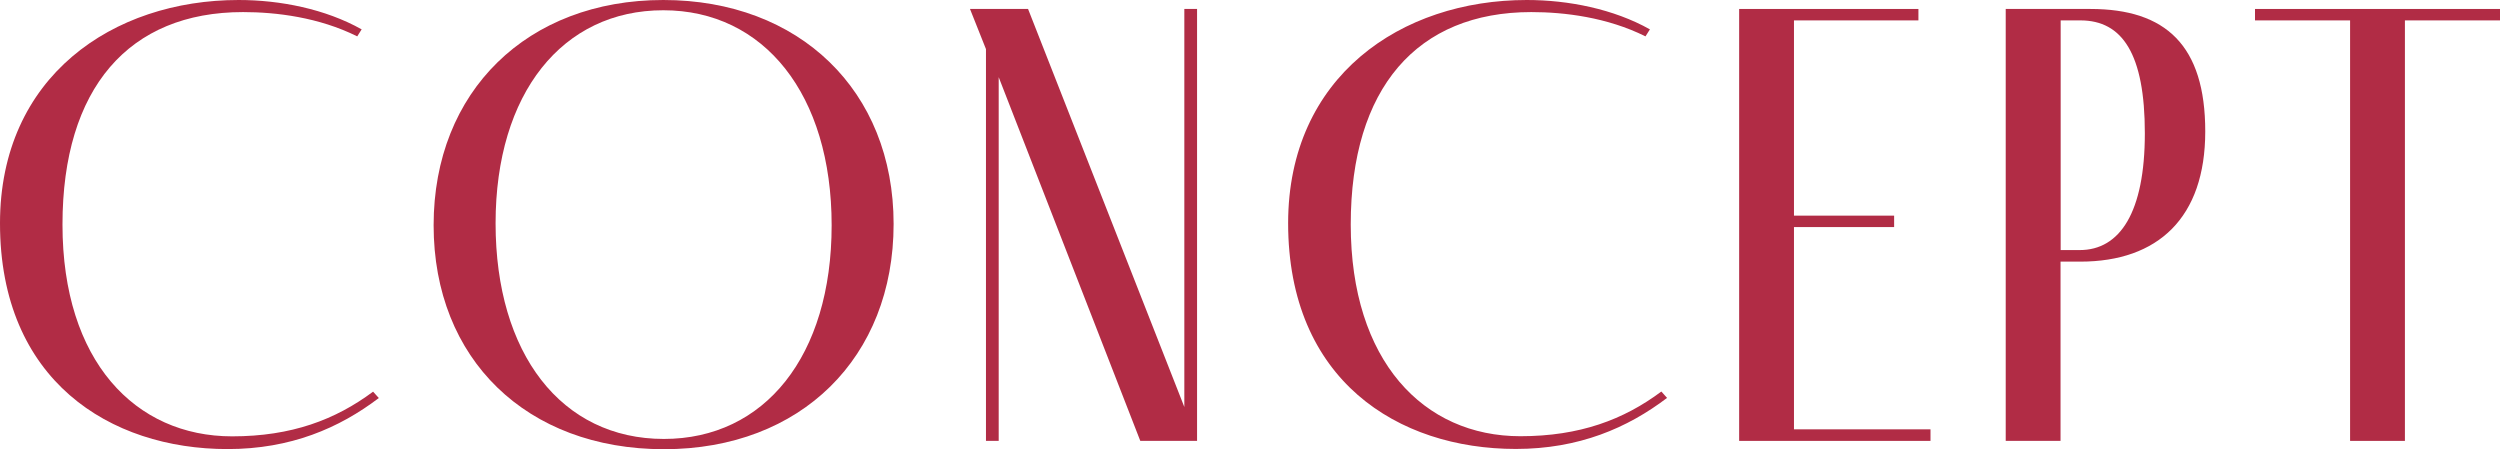 <?xml version="1.0" encoding="UTF-8"?>
<svg id="_レイヤー_2" data-name="レイヤー 2" xmlns="http://www.w3.org/2000/svg" viewBox="0 0 192.45 34.57">
  <defs>
    <style>
      .cls-1 {
        fill: #b12c45;
        fill-rule: evenodd;
      }
    </style>
  </defs>
  <g id="_レイヤー_1-2" data-name="レイヤー 1">
    <g>
      <polygon class="cls-1" points="185.13 33.94 180.91 33.94 180.91 1.57 173.59 1.57 173.59 .69 192.45 .69 192.45 1.57 185.13 1.57 185.13 33.94"/>
      <path class="cls-1" d="M160.93.69h-6.53v33.25h4.22v-13.8h1.52c5.99,0,9.62-3.39,9.62-10.02s-3.04-9.43-8.84-9.43ZM160.1,19.25h-1.47V1.57h1.52c3.24,0,4.96,2.6,4.96,8.69s-1.92,8.99-5.01,8.99Z"/>
      <polygon class="cls-1" points="133.88 .69 147.68 .69 147.68 1.57 138.1 1.57 138.1 16.6 145.81 16.6 145.81 17.48 138.1 17.48 138.1 33.05 148.61 33.05 148.61 33.94 133.88 33.94 133.88 .69"/>
      <path class="cls-1" d="M126.67,2.8c-2.95-1.47-6.24-1.87-8.79-1.87-8.79,0-13.9,5.84-13.9,16.35s5.6,16.3,13.06,16.3c4.57,0,7.96-1.28,10.85-3.44l.44.49c-3.04,2.31-6.78,3.93-11.64,3.93-9.09,0-17.53-5.3-17.53-17.39C99.17,5.89,107.86,0,117.53,0,120.73,0,124.21.69,127.01,2.26l-.34.54Z"/>
      <polygon class="cls-1" points="91.17 31.33 91.17 .69 92.15 .69 92.15 33.94 87.78 33.94 76.88 5.94 76.88 33.94 75.9 33.94 75.9 3.78 74.67 .69 79.14 .69 91.17 31.33"/>
      <path class="cls-1" d="M51.06,0c-10.46,0-17.68,7.02-17.68,17.34s7.17,17.24,17.73,17.24,17.68-7.07,17.68-17.34S61.52,0,51.06,0ZM51.11,33.79c-7.91,0-12.96-6.58-12.96-16.6S43.3.79,51.06.79s12.96,6.48,12.96,16.55-5.16,16.45-12.92,16.45Z"/>
      <path class="cls-1" d="M0,17.19C0,5.89,8.69,0,18.37,0,21.56,0,25.04.69,27.84,2.26l-.34.54c-2.95-1.47-6.24-1.87-8.79-1.87C9.92.93,4.81,6.78,4.81,17.29s5.6,16.3,13.06,16.3c4.57,0,7.95-1.28,10.85-3.44l.44.49c-3.04,2.31-6.78,3.93-11.64,3.93C8.45,34.57,0,29.27,0,17.19Z"/>
    </g>
  </g>
</svg>